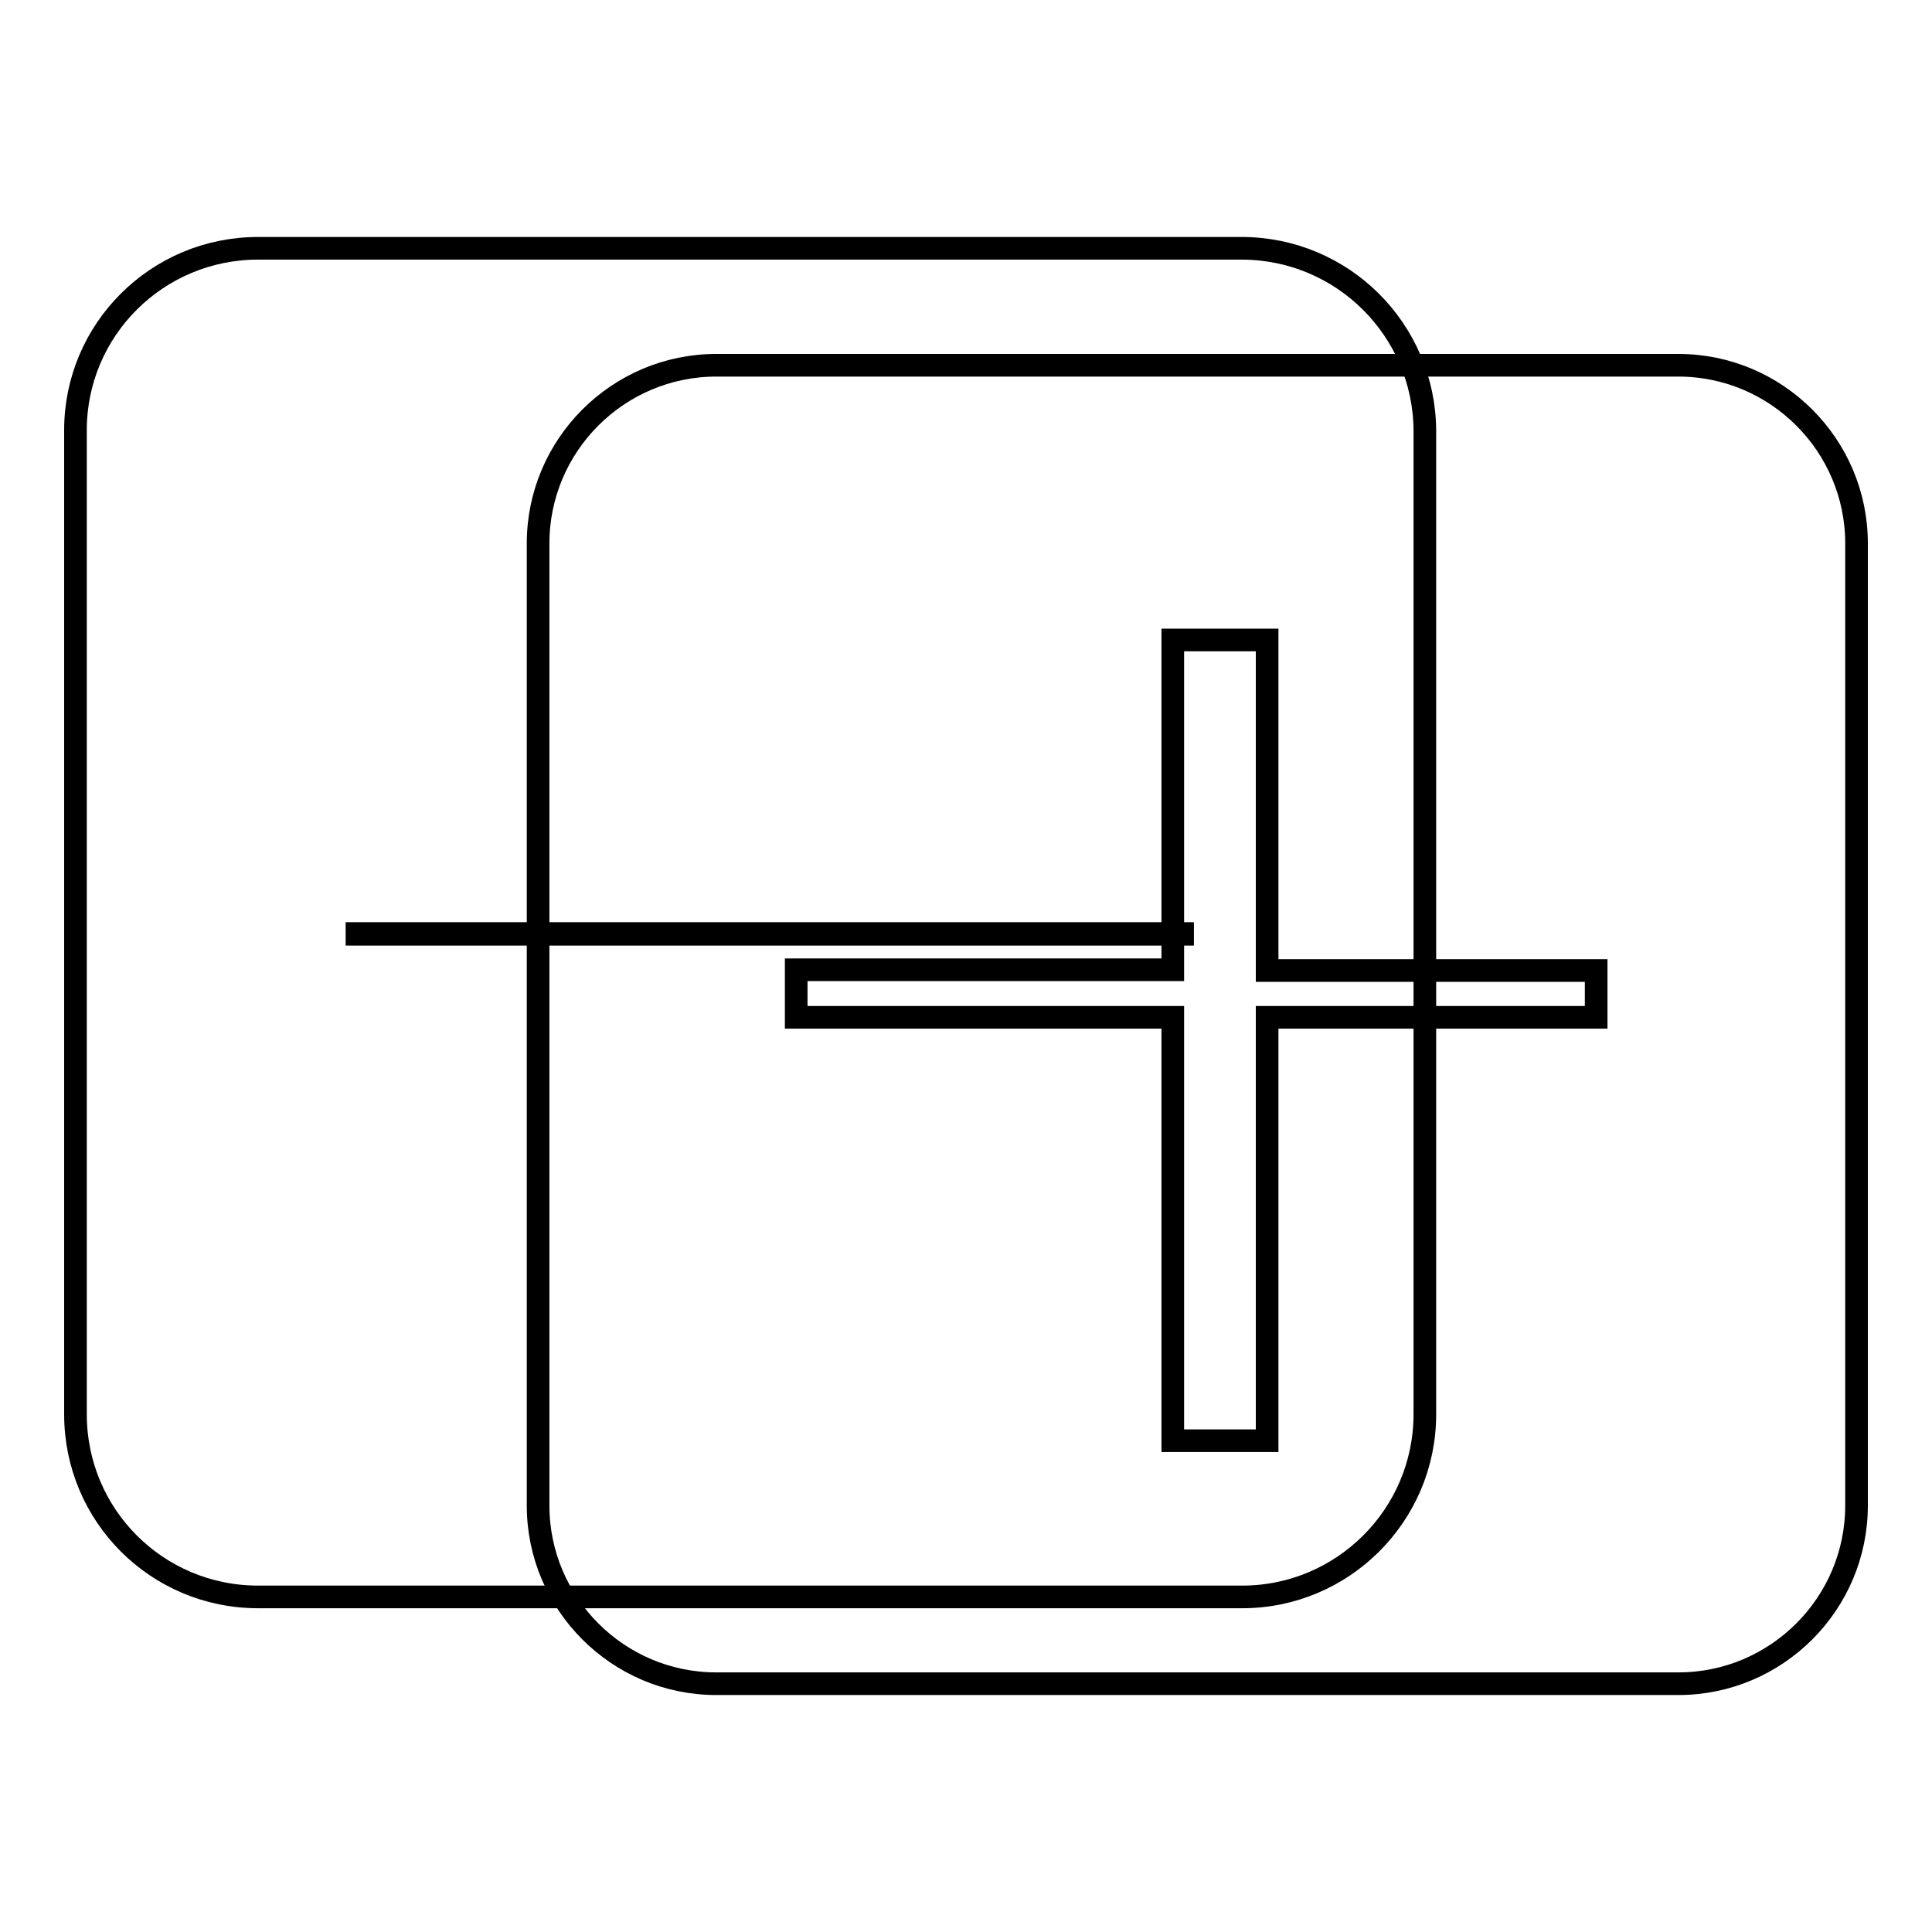 <?xml version="1.0" encoding="utf-8"?>
<!-- Svg Vector Icons : http://www.onlinewebfonts.com/icon -->
<!DOCTYPE svg PUBLIC "-//W3C//DTD SVG 1.1//EN" "http://www.w3.org/Graphics/SVG/1.1/DTD/svg11.dtd">
<svg version="1.1" xmlns="http://www.w3.org/2000/svg" xmlns:xlink="http://www.w3.org/1999/xlink" x="0px" y="0px" viewBox="0 0 256 256" enable-background="new 0 0 256 256" xml:space="preserve">
<g><g><path stroke-width="3" fill-opacity="0" stroke="#000000"  d="M164.5,32.9H34.2C20.8,32.9,10,43.7,10,57v130.4c0,13.4,10.8,24.2,24.2,24.2h130.4c13.3,0,24.2-10.8,24.2-24.2V57C188.7,43.7,177.9,32.9,164.5,32.9z M156.7,123.7h-7H47.3l0,0v0.1h109.4L156.7,123.7L156.7,123.7z"/><path stroke-width="3" fill-opacity="0" stroke="#000000"  d="M167.9,128.4V83.4v1.4h-12.5v43.7h-49.9v4.9v1.4h49.9v56.1h2.5h10v-56.1h39.9h3.7v-6.2H167.9z"/><path stroke-width="3" fill-opacity="0" stroke="#000000"  d="M246,199.5c0,13-10.6,23.6-23.6,23.6H94.9c-13,0-23.6-10.6-23.6-23.6V72c0-13,10.6-23.6,23.6-23.6h127.5C235.4,48.4,246,59,246,72L246,199.5L246,199.5z"/></g></g>
</svg>
